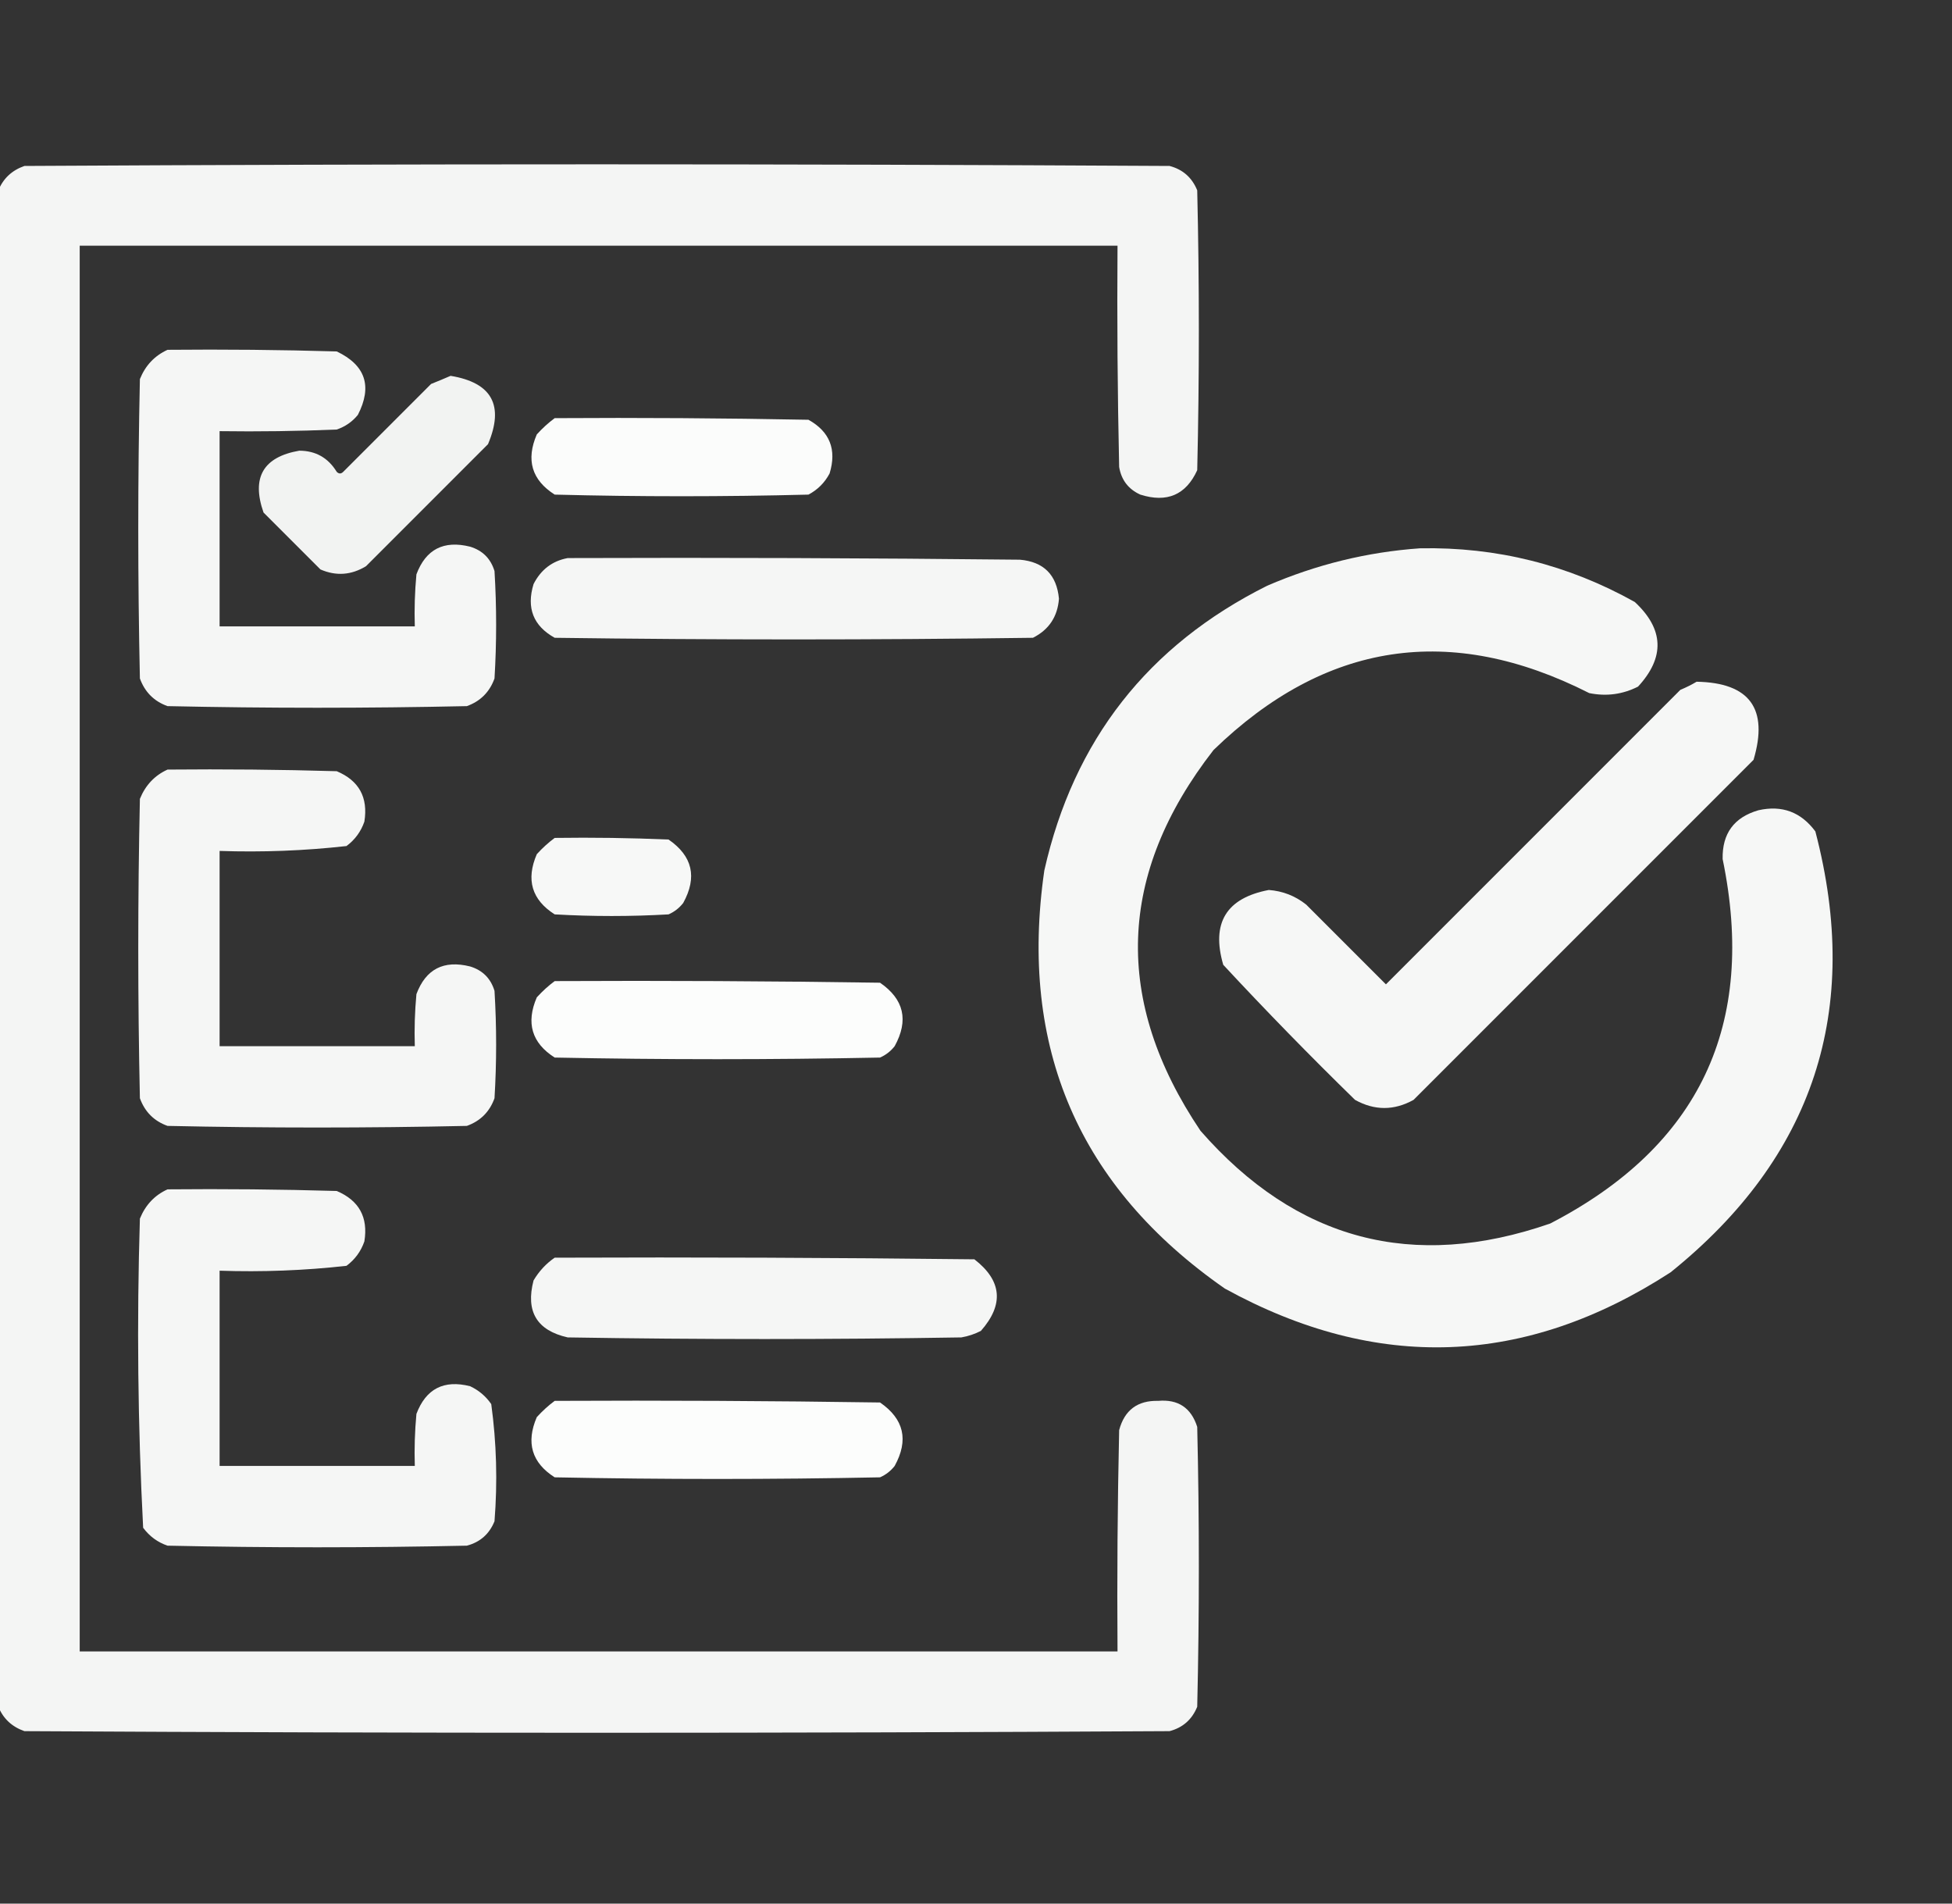 <svg xmlns="http://www.w3.org/2000/svg" xmlns:xlink="http://www.w3.org/1999/xlink" width="600px" height="585px" style="shape-rendering:geometricPrecision; text-rendering:geometricPrecision; image-rendering:optimizeQuality; fill-rule:evenodd; clip-rule:evenodd"><rect width="100%" height="100%" fill="#333333" stroke="none"/><g><path style="opacity:0.949" fill="#fefffe" d="M -0.5,524.5 C -0.5,369.167 -0.5,213.833 -0.5,58.5C 0.983,54.853 3.65,52.353 7.5,51C 124.833,50.333 242.167,50.333 359.5,51C 363.573,52.072 366.407,54.572 368,58.5C 368.667,87.167 368.667,115.833 368,144.5C 364.527,152.095 358.694,154.595 350.5,152C 346.835,150.332 344.668,147.499 344,143.5C 343.5,120.836 343.333,98.169 343.5,75.5C 237.167,75.5 130.833,75.5 24.5,75.5C 24.5,219.5 24.5,363.5 24.5,507.5C 130.833,507.5 237.167,507.5 343.5,507.5C 343.333,484.831 343.5,462.164 344,439.5C 345.646,433.345 349.646,430.345 356,430.5C 362.125,429.956 366.125,432.623 368,438.5C 368.667,467.167 368.667,495.833 368,524.5C 366.407,528.428 363.573,530.928 359.5,532C 242.167,532.667 124.833,532.667 7.5,532C 3.65,530.647 0.983,528.147 -0.5,524.5 Z"></path></g><g><path style="opacity:0.955" fill="#fefffe" d="M 51.5,107.5 C 68.837,107.333 86.17,107.5 103.5,108C 112.35,112.211 114.516,118.711 110,127.5C 108.269,129.617 106.102,131.117 103.5,132C 91.505,132.5 79.505,132.667 67.5,132.5C 67.5,152.5 67.5,172.5 67.5,192.5C 87.5,192.5 107.5,192.5 127.5,192.5C 127.334,187.156 127.501,181.823 128,176.5C 130.882,168.808 136.382,165.974 144.5,168C 148.333,169.167 150.833,171.667 152,175.5C 152.667,186.5 152.667,197.5 152,208.5C 150.5,212.667 147.667,215.5 143.5,217C 112.833,217.667 82.167,217.667 51.5,217C 47.359,215.526 44.526,212.693 43,208.5C 42.333,177.833 42.333,147.167 43,116.5C 44.688,112.315 47.521,109.315 51.5,107.5 Z"></path></g><g><path style="opacity:0.941" fill="#fefffe" d="M 138.5,115.5 C 151.213,117.59 155.046,124.59 150,136.5C 137.5,149 125,161.5 112.5,174C 107.987,176.754 103.32,177.087 98.5,175C 92.667,169.167 86.833,163.333 81,157.5C 77.236,146.758 80.902,140.425 92,138.5C 97.025,138.518 100.858,140.685 103.5,145C 104.167,145.667 104.833,145.667 105.5,145C 114.5,136 123.5,127 132.5,118C 134.611,117.155 136.611,116.322 138.5,115.5 Z"></path></g><g><path style="opacity:0.983" fill="#fefffe" d="M 170.5,128.5 C 196.502,128.333 222.502,128.5 248.5,129C 255.07,132.655 257.237,138.155 255,145.5C 253.5,148.333 251.333,150.5 248.5,152C 222.5,152.667 196.5,152.667 170.5,152C 163.451,147.513 161.617,141.346 165,133.5C 166.73,131.598 168.563,129.931 170.5,128.5 Z"></path></g><g><path style="opacity:0.96" fill="#fefffe" d="M 436.5,168.5 C 460.002,168.042 482.002,173.542 502.5,185C 511.464,193.34 511.797,202.007 503.5,211C 498.768,213.401 493.768,214.068 488.5,213C 445.843,191.359 407.343,197.193 373,230.5C 343.43,268.535 342.096,307.535 369,347.5C 398.459,381.156 434.292,390.656 476.5,376C 522.368,352.256 540.035,314.922 529.5,264C 529.329,256.173 532.995,251.173 540.5,249C 547.735,247.367 553.569,249.533 558,255.5C 572.365,310.402 557.532,355.569 513.5,391C 468.834,419.972 423.168,421.639 376.5,396C 331.631,364.773 313.131,321.94 321,267.5C 330.022,227.482 352.856,198.316 389.5,180C 404.642,173.464 420.309,169.63 436.5,168.5 Z"></path></g><g><path style="opacity:0.956" fill="#fefffe" d="M 174.5,171.5 C 220.835,171.333 267.168,171.5 313.5,172C 320.81,172.643 324.81,176.643 325.5,184C 325.073,189.529 322.406,193.529 317.5,196C 268.5,196.667 219.5,196.667 170.5,196C 163.93,192.345 161.763,186.845 164,179.5C 166.271,175.044 169.771,172.378 174.5,171.5 Z"></path></g><g><path style="opacity:0.96" fill="#fefffe" d="M 521.5,209.5 C 537.821,209.801 543.655,217.801 539,233.5C 504.167,268.333 469.333,303.167 434.5,338C 428.5,341.333 422.5,341.333 416.5,338C 402.637,324.471 389.137,310.638 376,296.5C 372.255,283.651 376.921,275.985 390,273.5C 394.308,273.824 398.141,275.324 401.5,278C 409.667,286.167 417.833,294.333 426,302.5C 456.167,272.333 486.333,242.167 516.5,212C 518.315,211.243 519.981,210.41 521.5,209.5 Z"></path></g><g><path style="opacity:0.955" fill="#fefffe" d="M 51.5,236.5 C 68.837,236.333 86.17,236.5 103.5,237C 110.361,239.885 113.195,245.052 112,252.5C 110.939,255.562 109.106,258.062 106.5,260C 93.574,261.443 80.574,261.943 67.5,261.5C 67.5,281.5 67.5,301.5 67.5,321.5C 87.5,321.5 107.5,321.5 127.5,321.5C 127.334,316.156 127.501,310.823 128,305.5C 130.882,297.808 136.382,294.974 144.5,297C 148.333,298.167 150.833,300.667 152,304.5C 152.667,315.5 152.667,326.5 152,337.5C 150.5,341.667 147.667,344.5 143.5,346C 112.833,346.667 82.167,346.667 51.5,346C 47.359,344.526 44.526,341.693 43,337.5C 42.333,306.833 42.333,276.167 43,245.5C 44.714,241.29 47.547,238.29 51.5,236.5 Z"></path></g><g><path style="opacity:0.964" fill="#fefffe" d="M 170.5,257.5 C 182.171,257.333 193.838,257.5 205.5,258C 212.868,263.068 214.368,269.568 210,277.5C 208.786,279.049 207.286,280.215 205.5,281C 193.833,281.667 182.167,281.667 170.5,281C 163.451,276.513 161.617,270.346 165,262.5C 166.73,260.598 168.563,258.931 170.5,257.5 Z"></path></g><g><path style="opacity:0.985" fill="#fefffe" d="M 170.5,301.5 C 203.835,301.333 237.168,301.5 270.5,302C 277.868,307.068 279.368,313.568 275,321.5C 273.786,323.049 272.286,324.215 270.5,325C 237.167,325.667 203.833,325.667 170.5,325C 163.451,320.513 161.617,314.346 165,306.5C 166.73,304.598 168.563,302.931 170.5,301.5 Z"></path></g><g><path style="opacity:0.955" fill="#fefffe" d="M 51.5,365.5 C 68.837,365.333 86.17,365.5 103.5,366C 110.378,368.921 113.211,374.088 112,381.5C 110.939,384.562 109.106,387.062 106.5,389C 93.574,390.443 80.574,390.943 67.5,390.5C 67.5,410.5 67.5,430.5 67.5,450.5C 87.5,450.5 107.5,450.5 127.5,450.5C 127.334,445.156 127.501,439.823 128,434.5C 130.922,426.788 136.422,423.955 144.5,426C 147.171,427.25 149.337,429.083 151,431.5C 152.625,443.404 152.958,455.404 152,467.5C 150.407,471.428 147.573,473.928 143.5,475C 112.833,475.667 82.167,475.667 51.5,475C 48.461,473.969 45.961,472.135 44,469.5C 42.356,437.894 42.022,406.228 43,374.5C 44.714,370.29 47.547,367.29 51.5,365.5 Z"></path></g><g><path style="opacity:0.954" fill="#fefffe" d="M 170.5,386.5 C 213.501,386.333 256.501,386.5 299.5,387C 307.985,393.56 308.652,400.894 301.5,409C 299.608,409.973 297.608,410.64 295.5,411C 255.167,411.667 214.833,411.667 174.5,411C 165.011,408.866 161.511,403.033 164,393.5C 165.694,390.642 167.861,388.309 170.5,386.5 Z"></path></g><g><path style="opacity:0.985" fill="#fefffe" d="M 170.5,430.5 C 203.835,430.333 237.168,430.5 270.5,431C 277.868,436.068 279.368,442.568 275,450.5C 273.786,452.049 272.286,453.215 270.5,454C 237.167,454.667 203.833,454.667 170.5,454C 163.451,449.513 161.617,443.346 165,435.5C 166.73,433.598 168.563,431.931 170.5,430.5 Z"></path></g></svg>